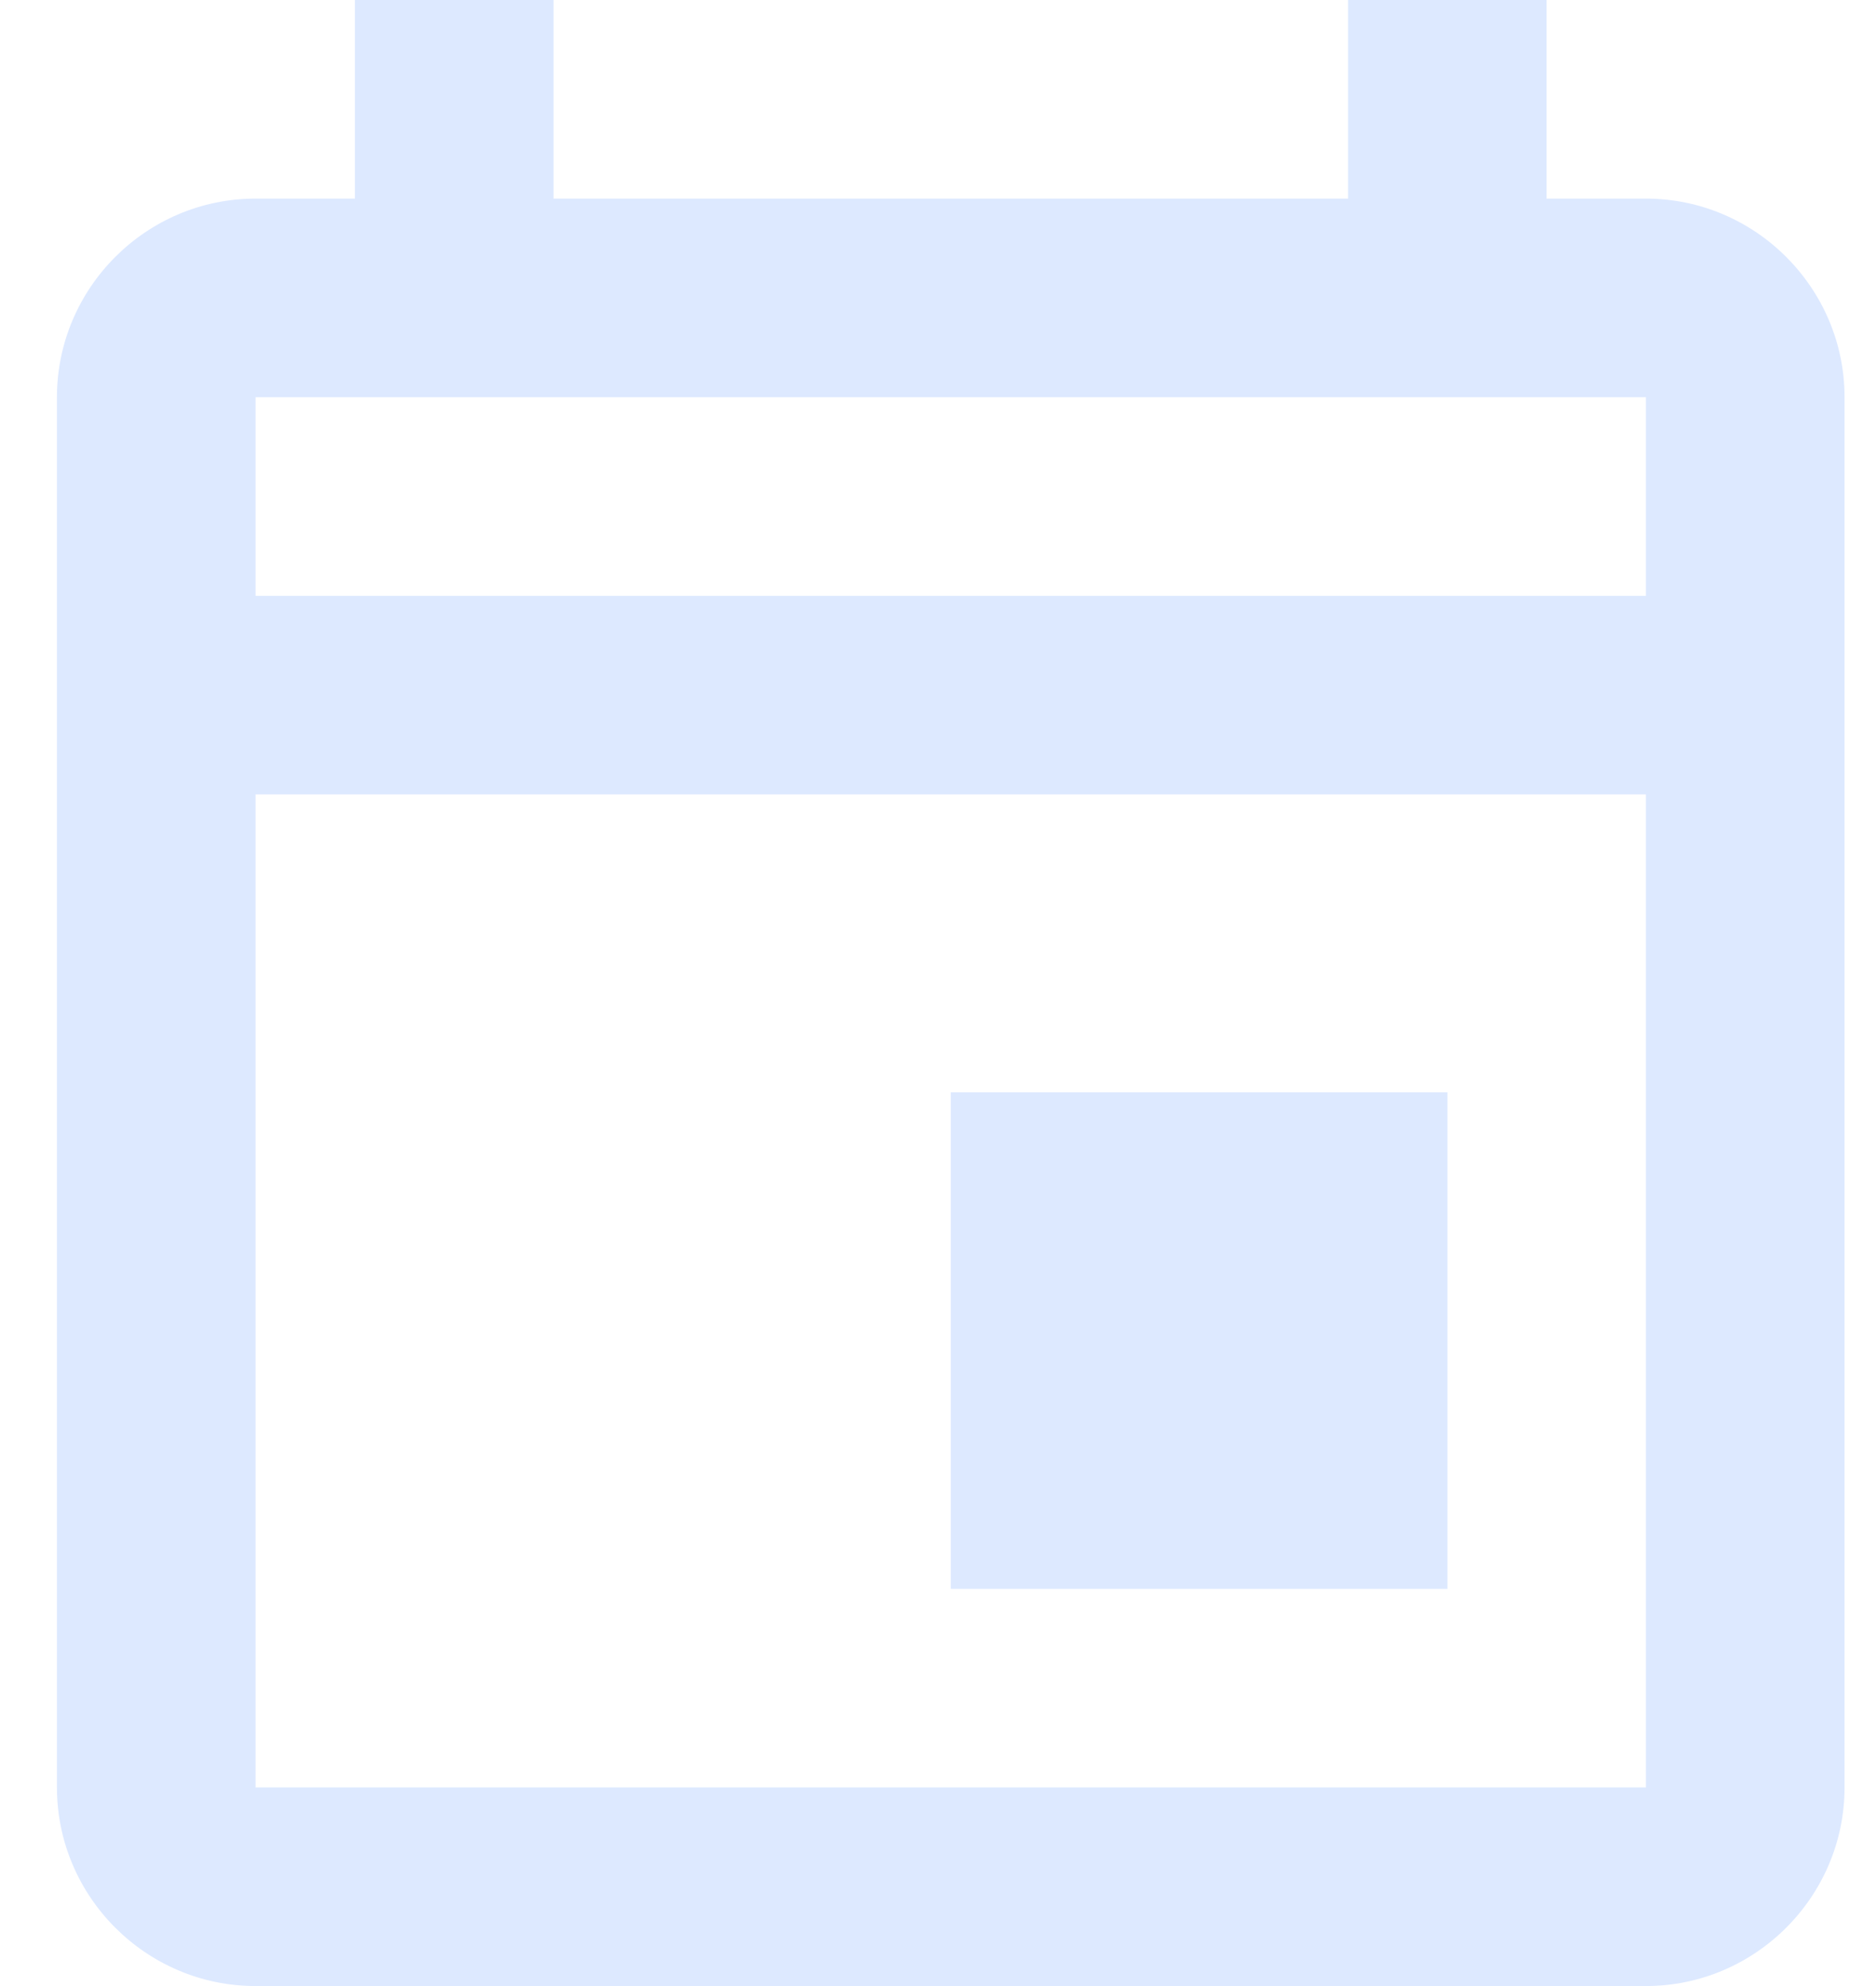 <svg width="17" height="18" viewBox="0 0 17 18" fill="none" xmlns="http://www.w3.org/2000/svg">
<path d="M8.616 9.9H13.116V14.4H8.616V9.9ZM14.915 1.8H14.015V0H12.216V1.8H5.016V0H3.216V1.8H2.316C1.325 1.8 0.516 2.61 0.516 3.6V16.2C0.516 17.19 1.325 18 2.316 18H14.915C15.905 18 16.715 17.19 16.715 16.2V3.6C16.715 2.61 15.905 1.8 14.915 1.8ZM14.915 3.6V5.4H2.316V3.6H14.915ZM2.316 16.2V7.2H14.915V16.2H2.316Z" fill="#DDE9FF"/>
</svg>
